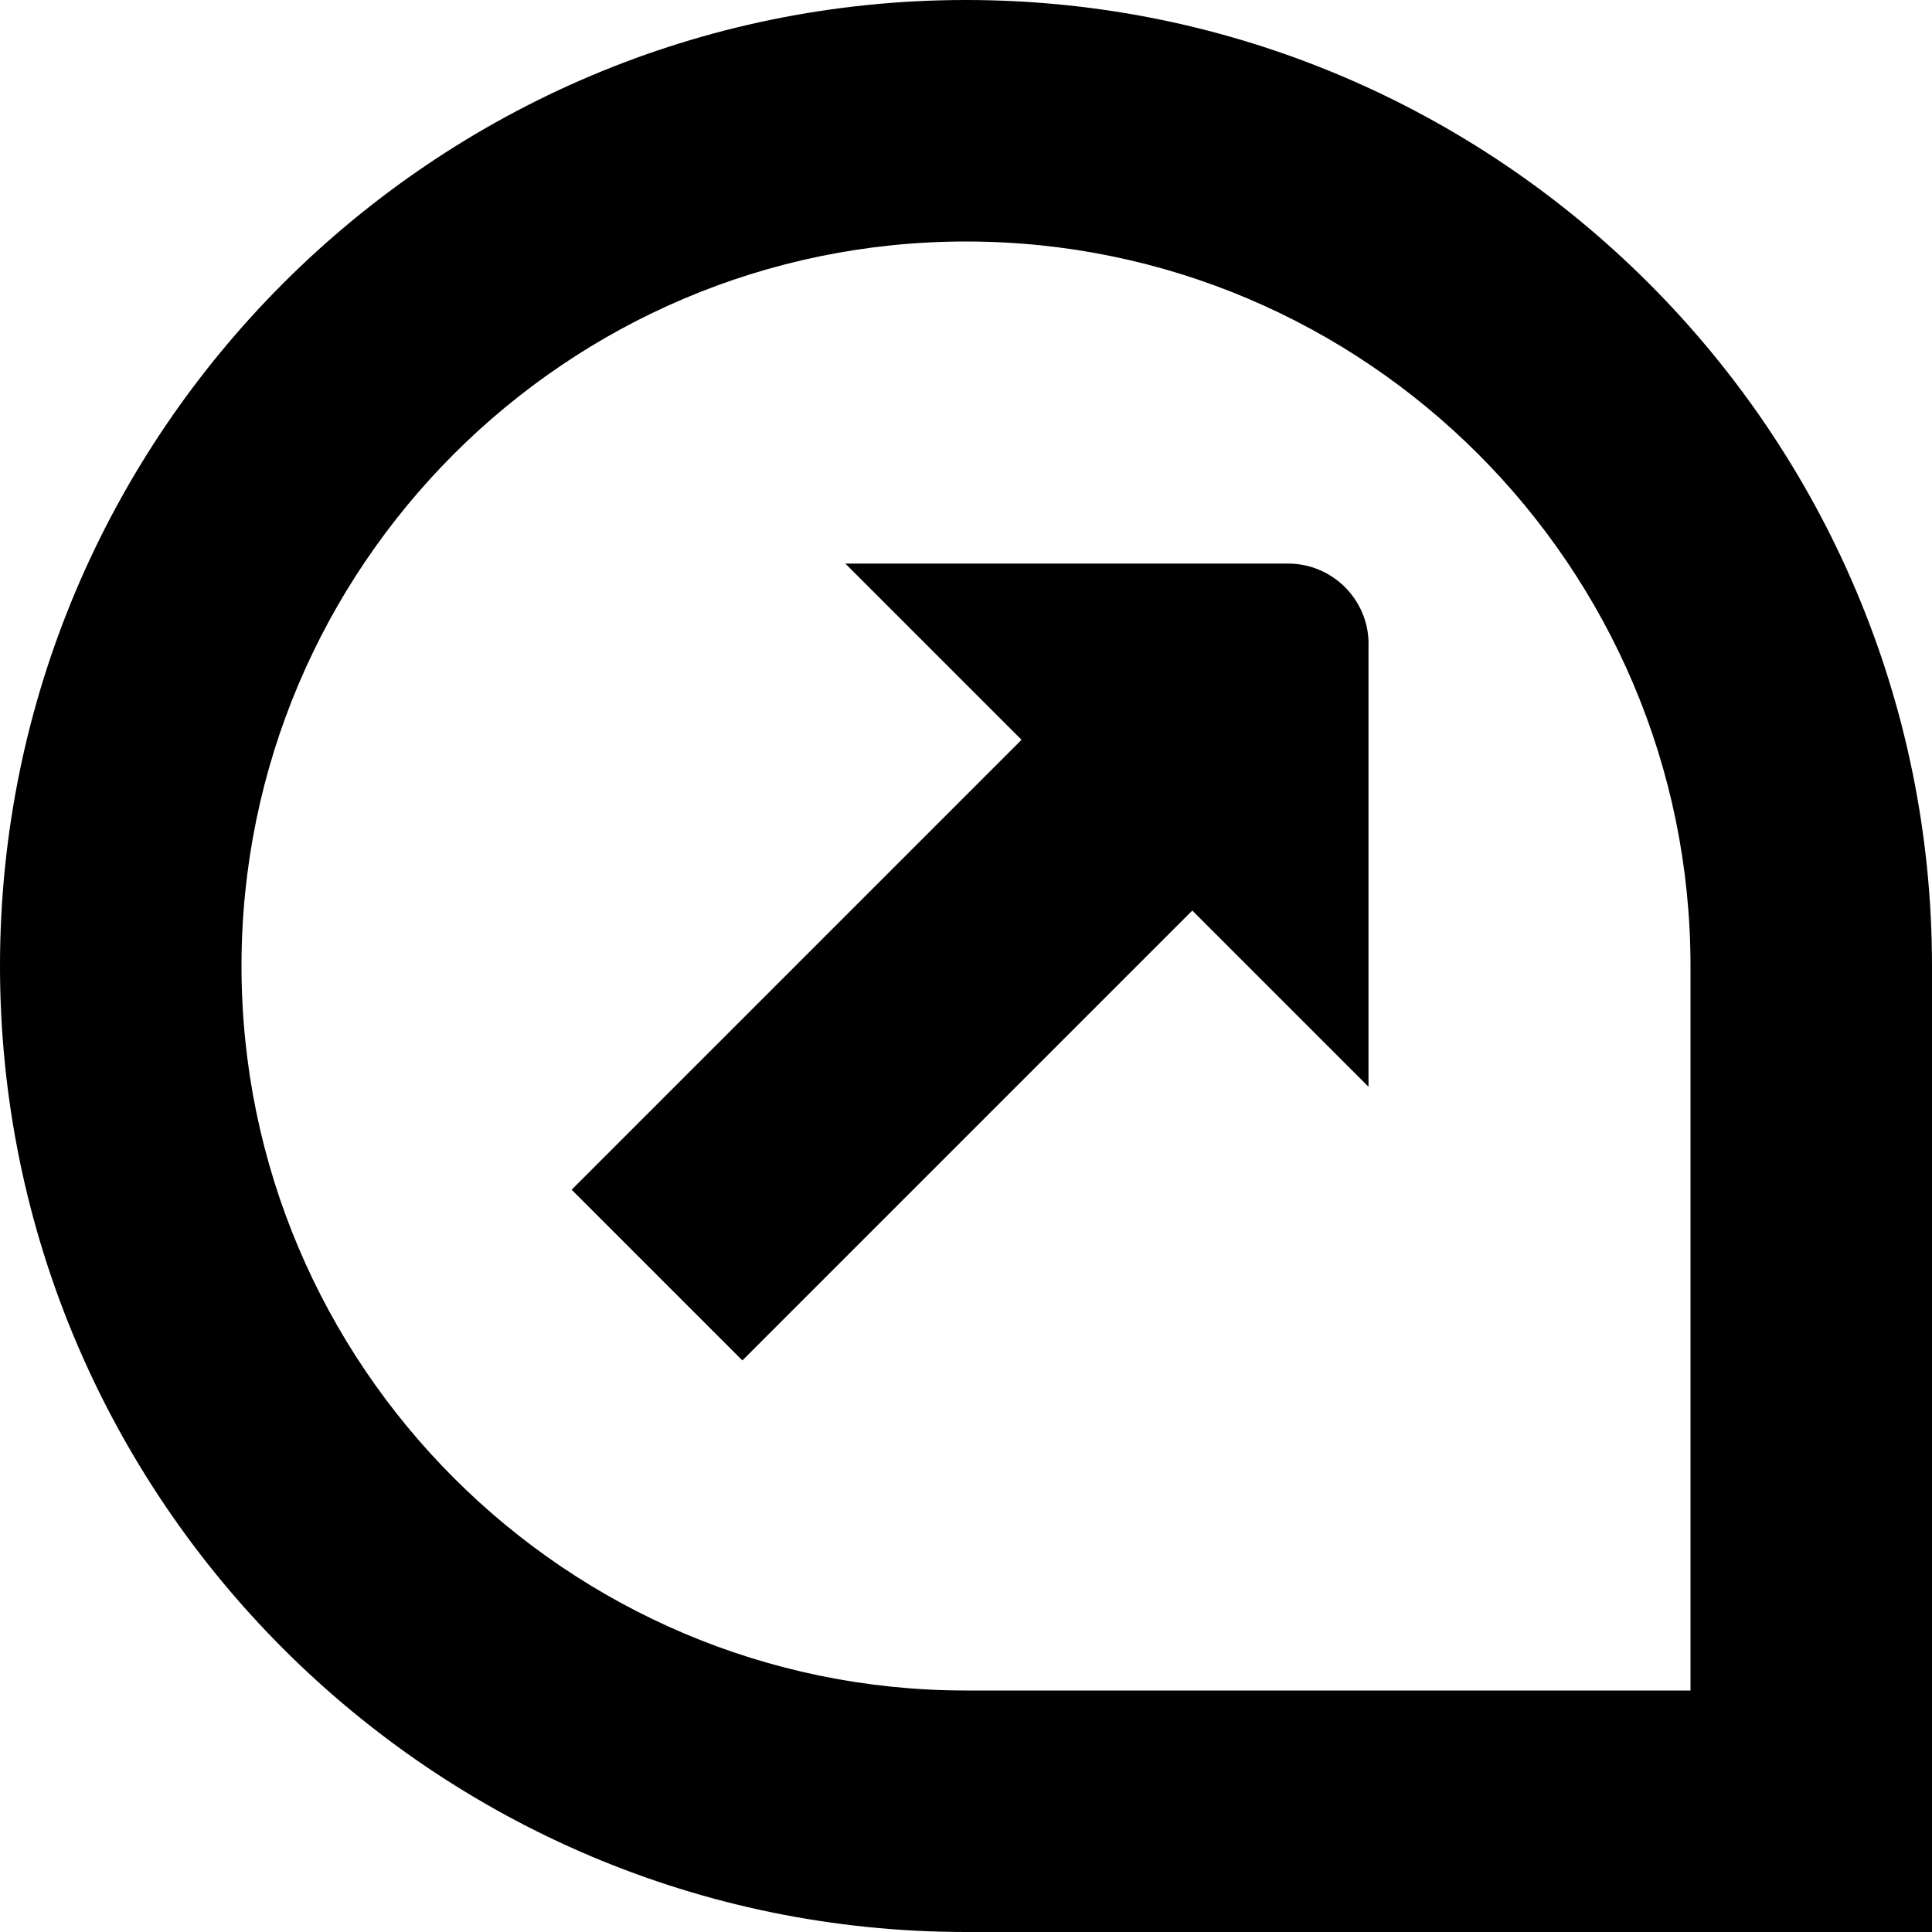 <?xml version="1.0" encoding="UTF-8"?>
<svg xmlns="http://www.w3.org/2000/svg" id="Layer_1" data-name="Layer 1" viewBox="0 0 24 24" width="512" height="512"><path d="M12,0C5.383,0,0,5.383,0,12s5.383,12,12,12h12V12C24,5.383,18.617,0,12,0Zm9,21H12c-4.963,0-9-4.038-9-9S7.037,3,12,3s9,4.038,9,9v9Zm-4-13v5.5l-2.189-2.189-5.589,5.589-2.121-2.121,5.589-5.589-2.189-2.189h5.5c.552,0,1,.448,1,1Z"/></svg>
